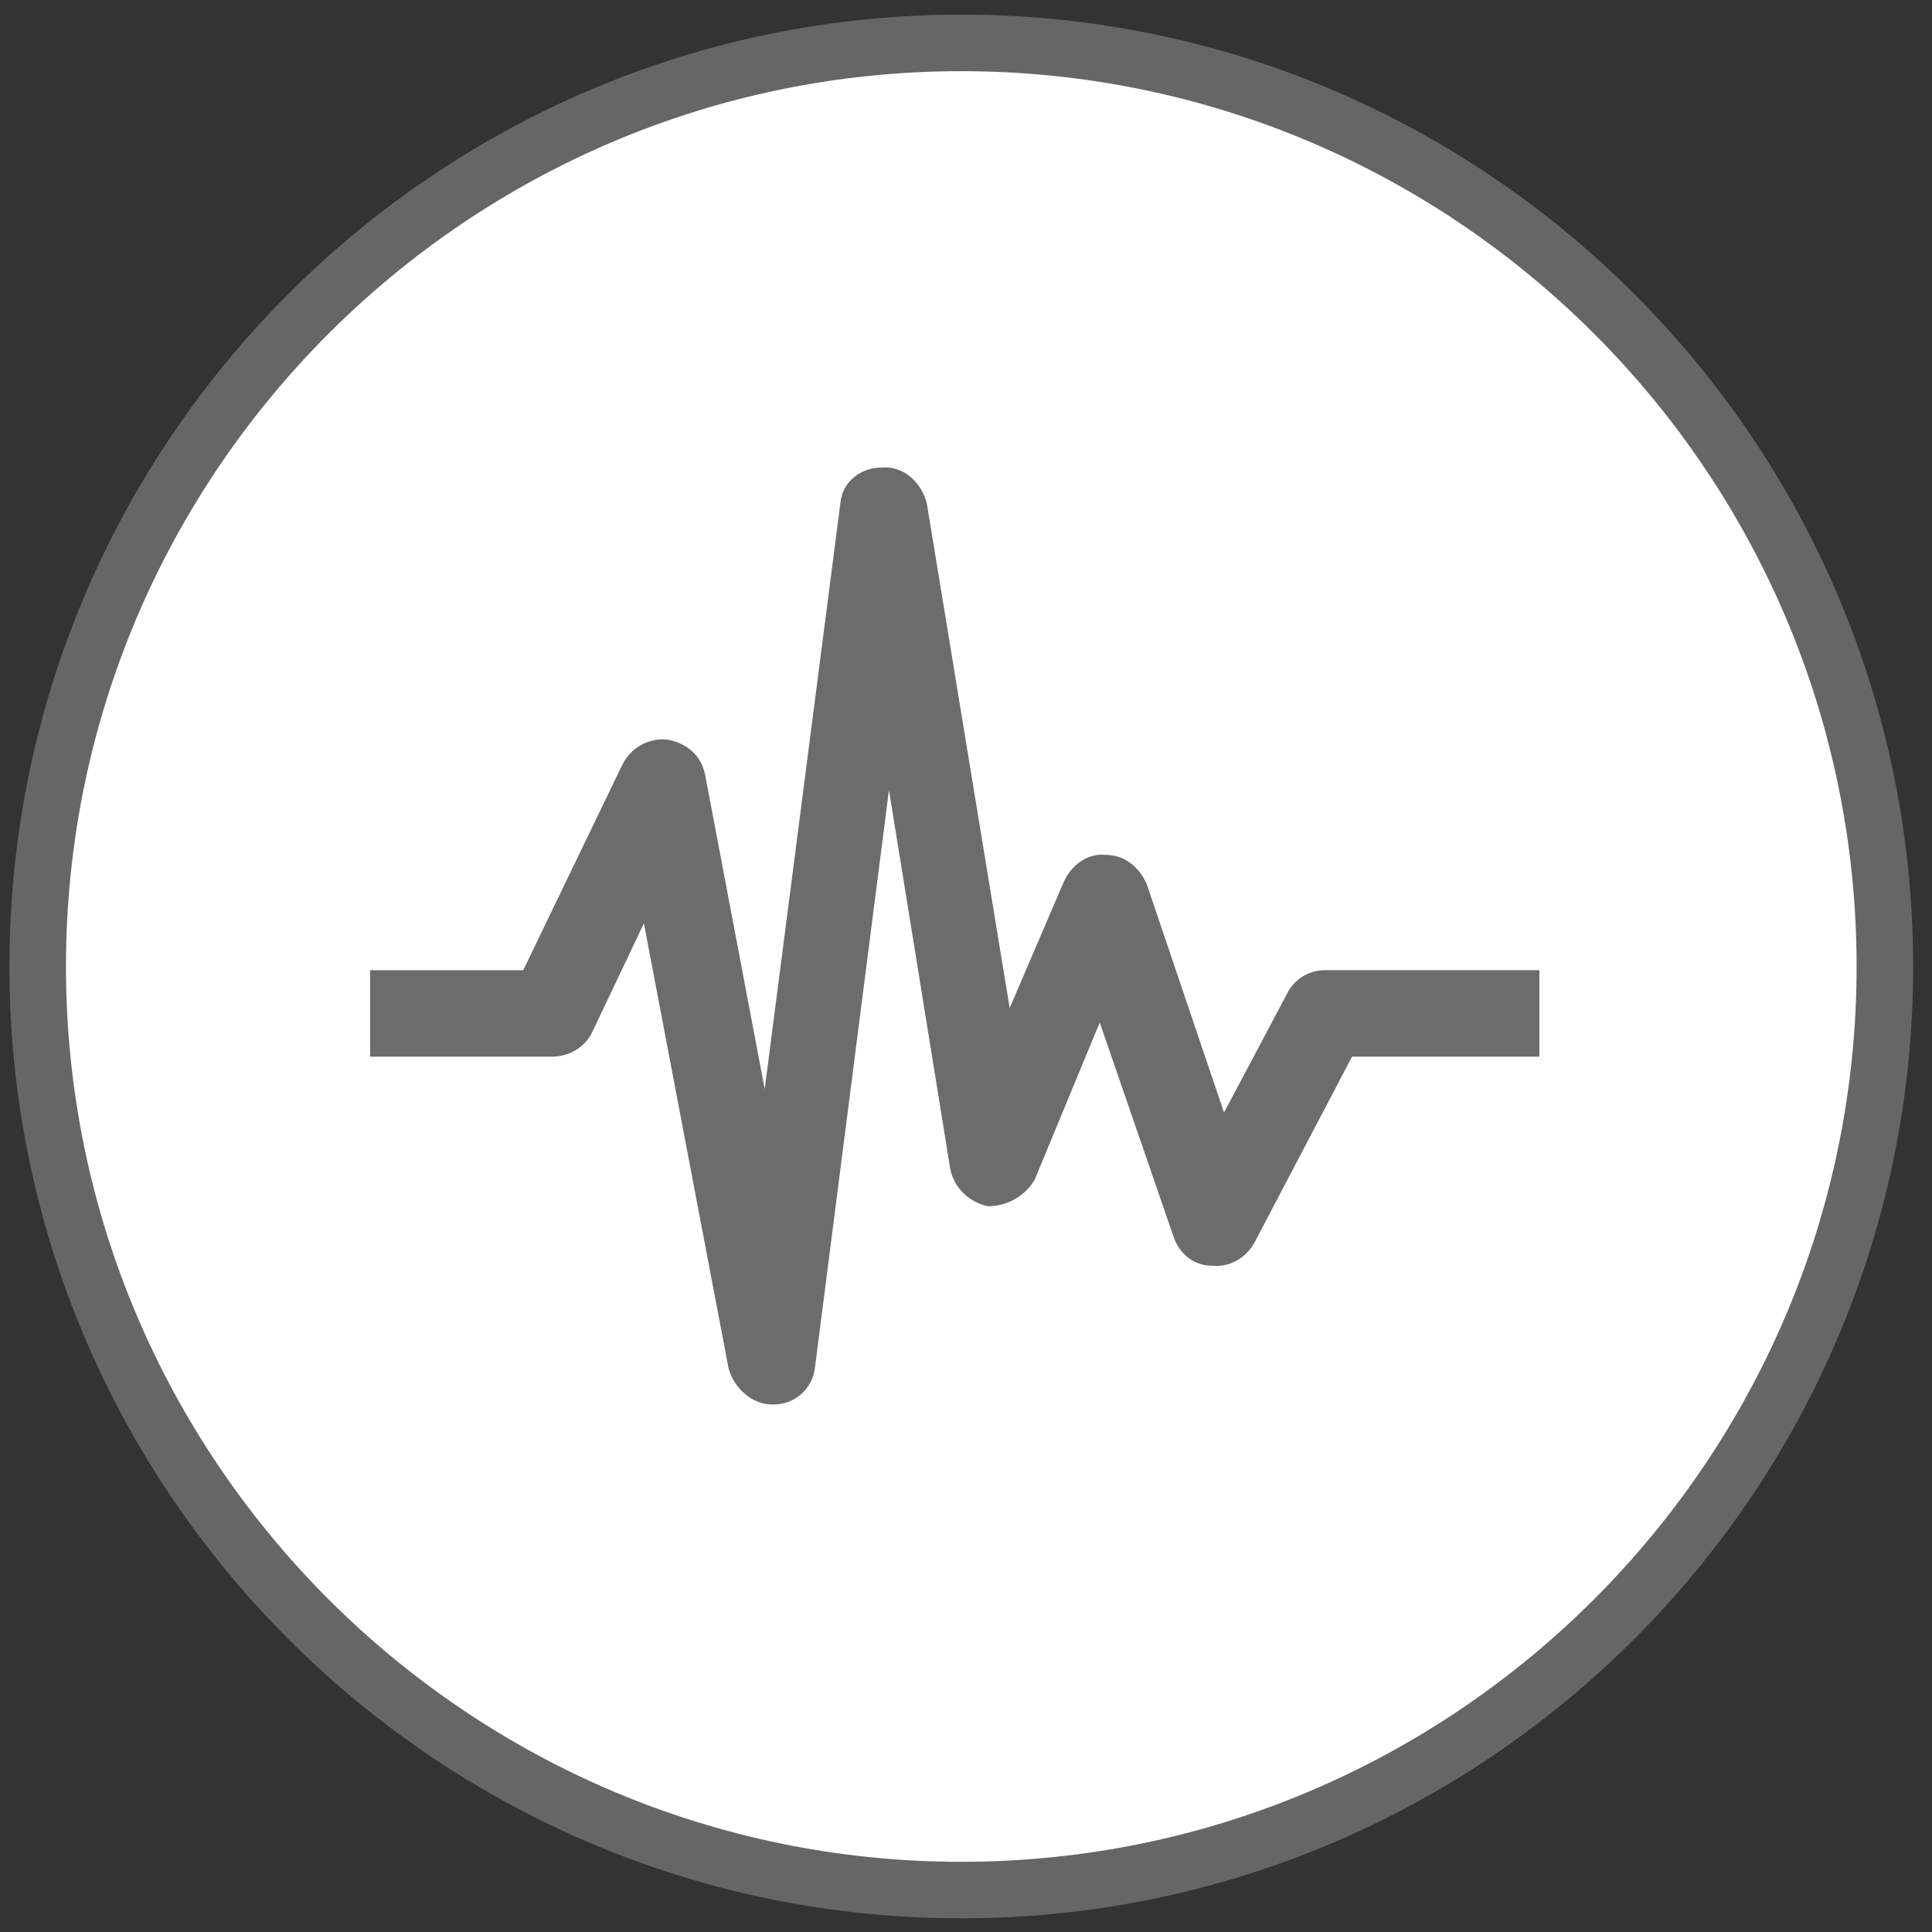 <?xml version="1.0" encoding="utf-8"?>
<!-- Generator: Adobe Illustrator 16.0.0, SVG Export Plug-In . SVG Version: 6.00 Build 0)  -->
<!DOCTYPE svg PUBLIC "-//W3C//DTD SVG 1.1//EN" "http://www.w3.org/Graphics/SVG/1.1/DTD/svg11.dtd">
<svg version="1.1" id="Capa_1" xmlns="http://www.w3.org/2000/svg" xmlns:xlink="http://www.w3.org/1999/xlink" x="0px" y="0px"
	 width="102.5px" height="102.5px" viewBox="0 0 102.5 102.5" enable-background="new 0 0 102.5 102.5" xml:space="preserve">
<rect x="0" y="0" width="102.5" height="102.5" fill="#333333" stroke="none"/>
<g>
	<circle fill="#FFFFFF" cx="51" cy="51.276" r="49"/>
	<path fill="#666666" d="M51,101.775c-27.846,0-50.5-22.653-50.5-50.5c0-27.846,22.654-50.5,50.5-50.5
		c27.846,0,50.5,22.654,50.5,50.5C101.5,79.122,78.846,101.775,51,101.775z M51,3.776c-26.191,0-47.5,21.309-47.5,47.5
		s21.309,47.5,47.5,47.5c26.191,0,47.5-21.309,47.5-47.5S77.191,3.776,51,3.776z"/>
</g>
<path fill="#6C6C6A" d="M81.668,51.475v4.586H71.73l-5.164,9.842c-0.475,0.863-1.338,1.346-2.293,1.246
	c-0.955,0-1.719-0.668-2.008-1.527l-3.92-11.375l-3.438,8.311c-0.48,0.863-1.436,1.438-2.488,1.438
	c-0.955-0.191-1.818-0.955-2.009-2.01l-3.247-20.07l-3.919,30.587c-0.099,1.146-1.054,2.01-2.2,2.01c0,0,0,0-0.092,0
	c-1.054,0-2.009-0.863-2.298-1.916l-4.492-23.609L31.39,54.82c-0.382,0.764-1.238,1.24-2.101,1.24h-9.655v-4.586h8.126l5.256-10.901
	c0.481-0.955,1.437-1.43,2.392-1.337c1.048,0.191,1.817,0.863,2.009,1.91l3.154,16.636l4.011-31.066
	c0.099-1.146,1.054-1.91,2.2-1.91c1.146-0.099,2.101,0.764,2.391,1.91l4.394,26.765l2.869-6.691
	c0.383-0.863,1.238-1.532,2.201-1.437c1.047,0,1.811,0.672,2.193,1.528l4.109,12.142l3.346-6.307
	c0.381-0.768,1.152-1.244,2.008-1.244H81.668z"/>
</svg>
